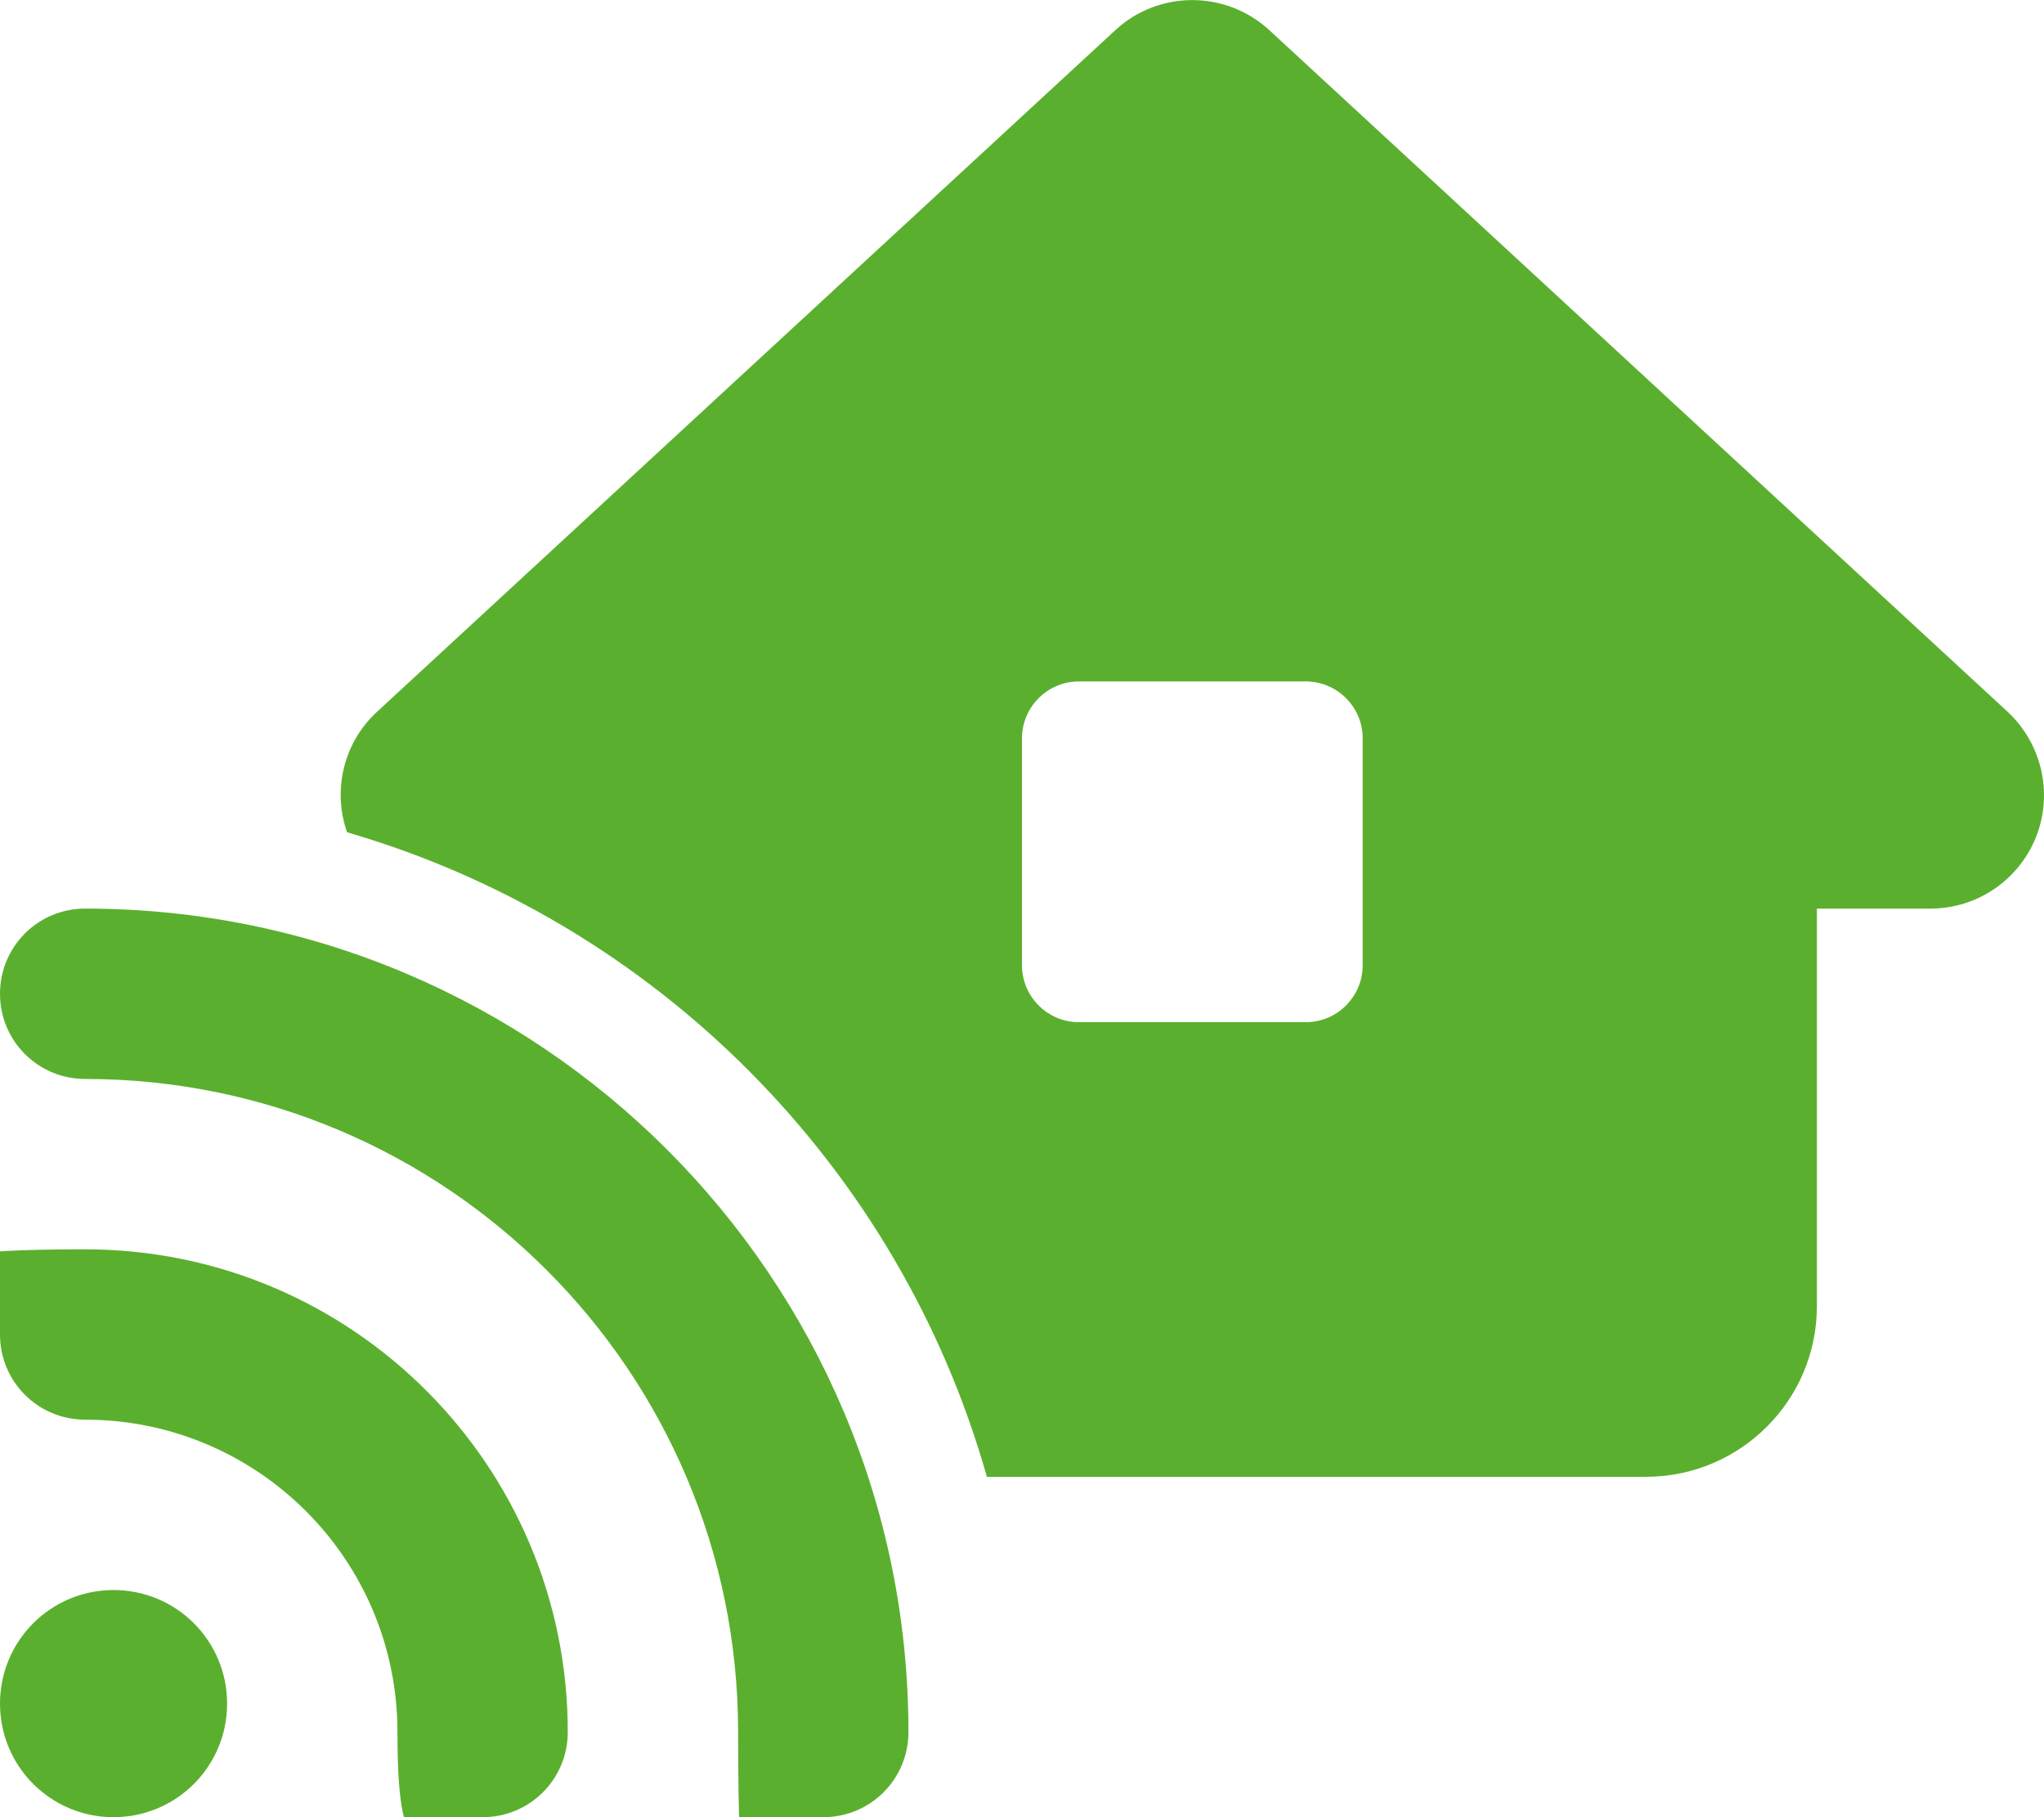 <?xml version="1.0" encoding="UTF-8"?>
<svg xmlns="http://www.w3.org/2000/svg" id="Ebene_1" version="1.1" viewBox="0 0 576 512">
  <defs>
    <style>
      .st0 {
        fill: #5ab02e;
      }
    </style>
  </defs>
  <path class="st0" d="M357.7,8.5c-12.3-11.3-31.2-11.3-43.4,0L106.3,200.5c-9.4,8.6-12.7,22-8.5,34,87.1,25.3,155.6,94.2,180.3,181.6h185.9c26.5-.1,48-21.6,48-48.1v-112h32c13.2,0,25-8.1,29.8-20.3s1.6-26.2-8.1-35.2L357.7,8.5ZM288,208c0-8.8,7.2-16,16-16h64c8.8,0,16,7.2,16,16v64c0,8.8-7.2,16-16,16h-64c-8.8,0-16-7.2-16-16v-64ZM24,256c-13.3,0-24,10.7-24,24s10.7,24,24,24c101.6,0,184,82.4,184,184s10.7,24,24,24,24-10.7,24-24c0-128.1-103.9-232-232-232ZM32,512c17.7,0,32-14.3,32-32s-14.3-32-32-32S0,462.3,0,480s14.3,32,32,32ZM0,376c0,13.3,10.7,24,24,24,48.6,0,88,39.4,88,88s10.7,24,24,24,24-10.7,24-24c0-75.1-60.9-136-136-136S0,362.7,0,376Z"></path>
</svg>
